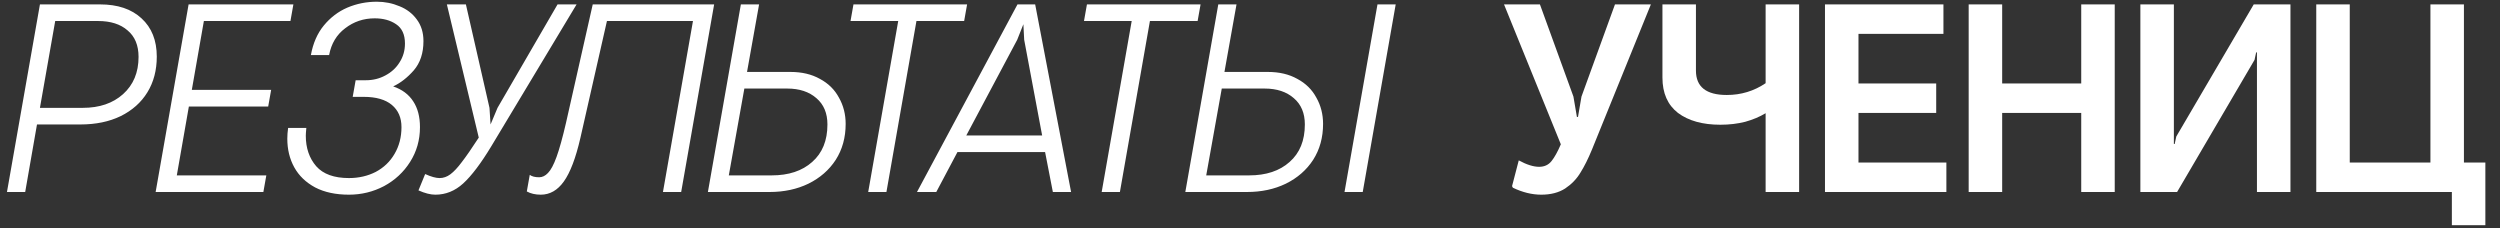 <?xml version="1.0" encoding="UTF-8"?> <svg xmlns="http://www.w3.org/2000/svg" width="625" height="57" viewBox="0 0 625 57" fill="none"><rect x="0" y="0" width="625" height="57" fill="#333333" stroke="none"/><path d="M385.318 48.67C382.995 48.67 380.628 48.089 378.216 46.928L378.015 46.526L379.69 40.094C381.655 41.166 383.353 41.702 384.782 41.702C386.077 41.702 387.105 41.233 387.864 40.295C388.623 39.357 389.405 37.95 390.209 36.074L376.005 1.1H384.983L393.358 24.148L394.229 29.24H394.497L395.368 24.148L403.743 1.1H412.721L397.981 37.414C397.043 39.692 396.083 41.613 395.1 43.176C394.162 44.739 392.889 46.057 391.281 47.129C389.673 48.156 387.685 48.67 385.318 48.67ZM449.78 1.1V48H441.405V28.302C439.931 29.195 438.234 29.91 436.313 30.446C434.393 30.937 432.316 31.183 430.082 31.183C425.66 31.183 422.132 30.2 419.496 28.235C416.906 26.225 415.61 23.277 415.61 19.391V1.1H423.985V17.649C423.985 21.714 426.554 23.746 431.69 23.746C435.264 23.746 438.502 22.763 441.405 20.798V1.1H449.78ZM456.245 1.1H485.859V8.47H464.62V20.865H484.05V28.235H464.62V40.63H486.596V48H456.245V1.1ZM492.168 1.1H500.543V20.865H520.308V1.1H528.683V48H520.308V28.235H500.543V48H492.168V1.1ZM535.093 1.1H543.468V36.007H543.669L544.071 34.131L563.434 1.1H572.613V48H564.238V13.093H564.037L563.635 14.969L544.272 48H535.093V1.1ZM612.966 48H579.064V1.1H587.439V40.63H607.606V1.1H615.981V40.63H621.341V56.308H612.966V48Z" fill="white"></path><path d="M9.983 1.1H24.991C29.413 1.1 32.875 2.261 35.376 4.584C37.922 6.907 39.195 10.1 39.195 14.165C39.195 17.56 38.413 20.53 36.85 23.076C35.287 25.622 33.053 27.61 30.15 29.039C27.291 30.424 23.941 31.116 20.1 31.116H9.246L6.298 48H1.742L9.983 1.1ZM20.703 26.962C24.857 26.962 28.207 25.823 30.753 23.545C33.344 21.222 34.639 18.118 34.639 14.232C34.639 11.329 33.723 9.118 31.892 7.599C30.105 6.036 27.649 5.254 24.522 5.254H13.802L9.983 26.962H20.703ZM47.15 1.1H73.347L72.61 5.254H50.969L47.954 22.473H67.786L67.049 26.627H47.217L44.202 43.846H66.58L65.843 48H38.909L47.15 1.1ZM87.237 48.67C83.932 48.67 81.118 48.067 78.795 46.861C76.472 45.61 74.731 43.935 73.569 41.836C72.408 39.737 71.827 37.347 71.827 34.667C71.827 33.818 71.894 32.925 72.028 31.987H76.584C76.495 32.88 76.45 33.528 76.45 33.93C76.45 37.012 77.321 39.558 79.063 41.568C80.805 43.533 83.53 44.516 87.237 44.516C89.694 44.516 91.927 44.002 93.937 42.975C95.947 41.903 97.51 40.407 98.627 38.486C99.788 36.521 100.369 34.287 100.369 31.786C100.369 29.419 99.565 27.565 97.957 26.225C96.349 24.885 94.004 24.215 90.922 24.215H88.175L88.912 20.061H91.458C93.245 20.061 94.875 19.659 96.349 18.855C97.868 18.051 99.052 16.957 99.9 15.572C100.793 14.187 101.24 12.624 101.24 10.882C101.24 8.649 100.503 7.041 99.029 6.058C97.6 5.075 95.813 4.584 93.669 4.584C90.9 4.584 88.443 5.41 86.299 7.063C84.155 8.671 82.815 10.904 82.279 13.763H77.723C78.259 10.815 79.331 8.358 80.939 6.393C82.592 4.383 84.557 2.887 86.835 1.904C89.158 0.921 91.615 0.43 94.205 0.43C96.215 0.43 98.114 0.81 99.9 1.569C101.687 2.284 103.116 3.378 104.188 4.852C105.305 6.326 105.863 8.135 105.863 10.279C105.863 13.272 105.059 15.706 103.451 17.582C101.843 19.413 100.123 20.753 98.292 21.602C100.525 22.361 102.2 23.612 103.317 25.354C104.434 27.051 104.992 29.195 104.992 31.786C104.992 35.002 104.166 37.905 102.513 40.496C100.905 43.042 98.739 45.052 96.014 46.526C93.29 47.955 90.364 48.67 87.237 48.67ZM108.837 48.67C107.631 48.67 106.224 48.313 104.616 47.598L106.291 43.511C107.765 44.181 108.971 44.516 109.909 44.516C110.847 44.516 111.74 44.203 112.589 43.578C113.482 42.908 114.442 41.881 115.47 40.496C116.542 39.111 117.949 37.079 119.691 34.399L111.718 1.1H116.475L122.371 26.962L122.639 31.116L124.381 26.962L139.389 1.1H144.146L122.84 36.543C120.249 40.831 117.904 43.935 115.805 45.856C113.75 47.732 111.427 48.67 108.837 48.67ZM135.186 48.67C133.846 48.67 132.684 48.402 131.702 47.866L132.439 43.712C132.975 44.114 133.756 44.315 134.784 44.315C135.588 44.315 136.325 43.958 136.995 43.243C137.709 42.528 138.424 41.188 139.139 39.223C139.853 37.258 140.635 34.444 141.484 30.781L148.184 1.1H178.535L170.294 48H165.738L173.242 5.254H151.735L145.102 34.466C143.94 39.513 142.556 43.154 140.948 45.387C139.384 47.576 137.464 48.67 135.186 48.67ZM185.217 1.1H189.773L186.758 17.984H197.612C200.47 17.984 202.927 18.565 204.982 19.726C207.081 20.843 208.667 22.406 209.739 24.416C210.855 26.381 211.414 28.57 211.414 30.982C211.414 34.377 210.587 37.369 208.935 39.96C207.282 42.506 205.004 44.494 202.101 45.923C199.242 47.308 196.004 48 192.386 48H176.976L185.217 1.1ZM192.922 43.846C197.165 43.846 200.537 42.729 203.039 40.496C205.585 38.263 206.858 35.136 206.858 31.116C206.858 28.302 205.942 26.113 204.111 24.55C202.279 22.942 199.845 22.138 196.808 22.138H186.088L182.202 43.846H192.922ZM224.555 5.254H212.629L213.366 1.1H241.774L241.037 5.254H229.111L221.607 48H217.051L224.555 5.254ZM254.371 1.1H258.793L267.771 48H263.215L261.272 38.017H239.363L234.07 48H229.246L254.371 1.1ZM260.535 33.863L256.046 9.944L255.845 6.058L254.304 9.944L241.574 33.863H260.535ZM282.924 5.254H270.998L271.735 1.1H300.143L299.406 5.254H287.48L279.976 48H275.42L282.924 5.254ZM304.571 1.1H309.127L306.112 17.984H316.966C319.825 17.984 322.281 18.565 324.336 19.726C326.435 20.843 328.021 22.406 329.093 24.416C330.21 26.381 330.768 28.57 330.768 30.982C330.768 34.377 329.942 37.369 328.289 39.96C326.636 42.506 324.358 44.494 321.455 45.923C318.596 47.308 315.358 48 311.74 48H296.33L304.571 1.1ZM312.276 43.846C316.519 43.846 319.892 42.729 322.393 40.496C324.939 38.263 326.212 35.136 326.212 31.116C326.212 28.302 325.296 26.113 323.465 24.55C321.634 22.942 319.199 22.138 316.162 22.138H305.442L301.556 43.846H312.276ZM344.369 1.1H348.925L340.684 48H336.128L344.369 1.1Z" fill="white"></path></svg> 